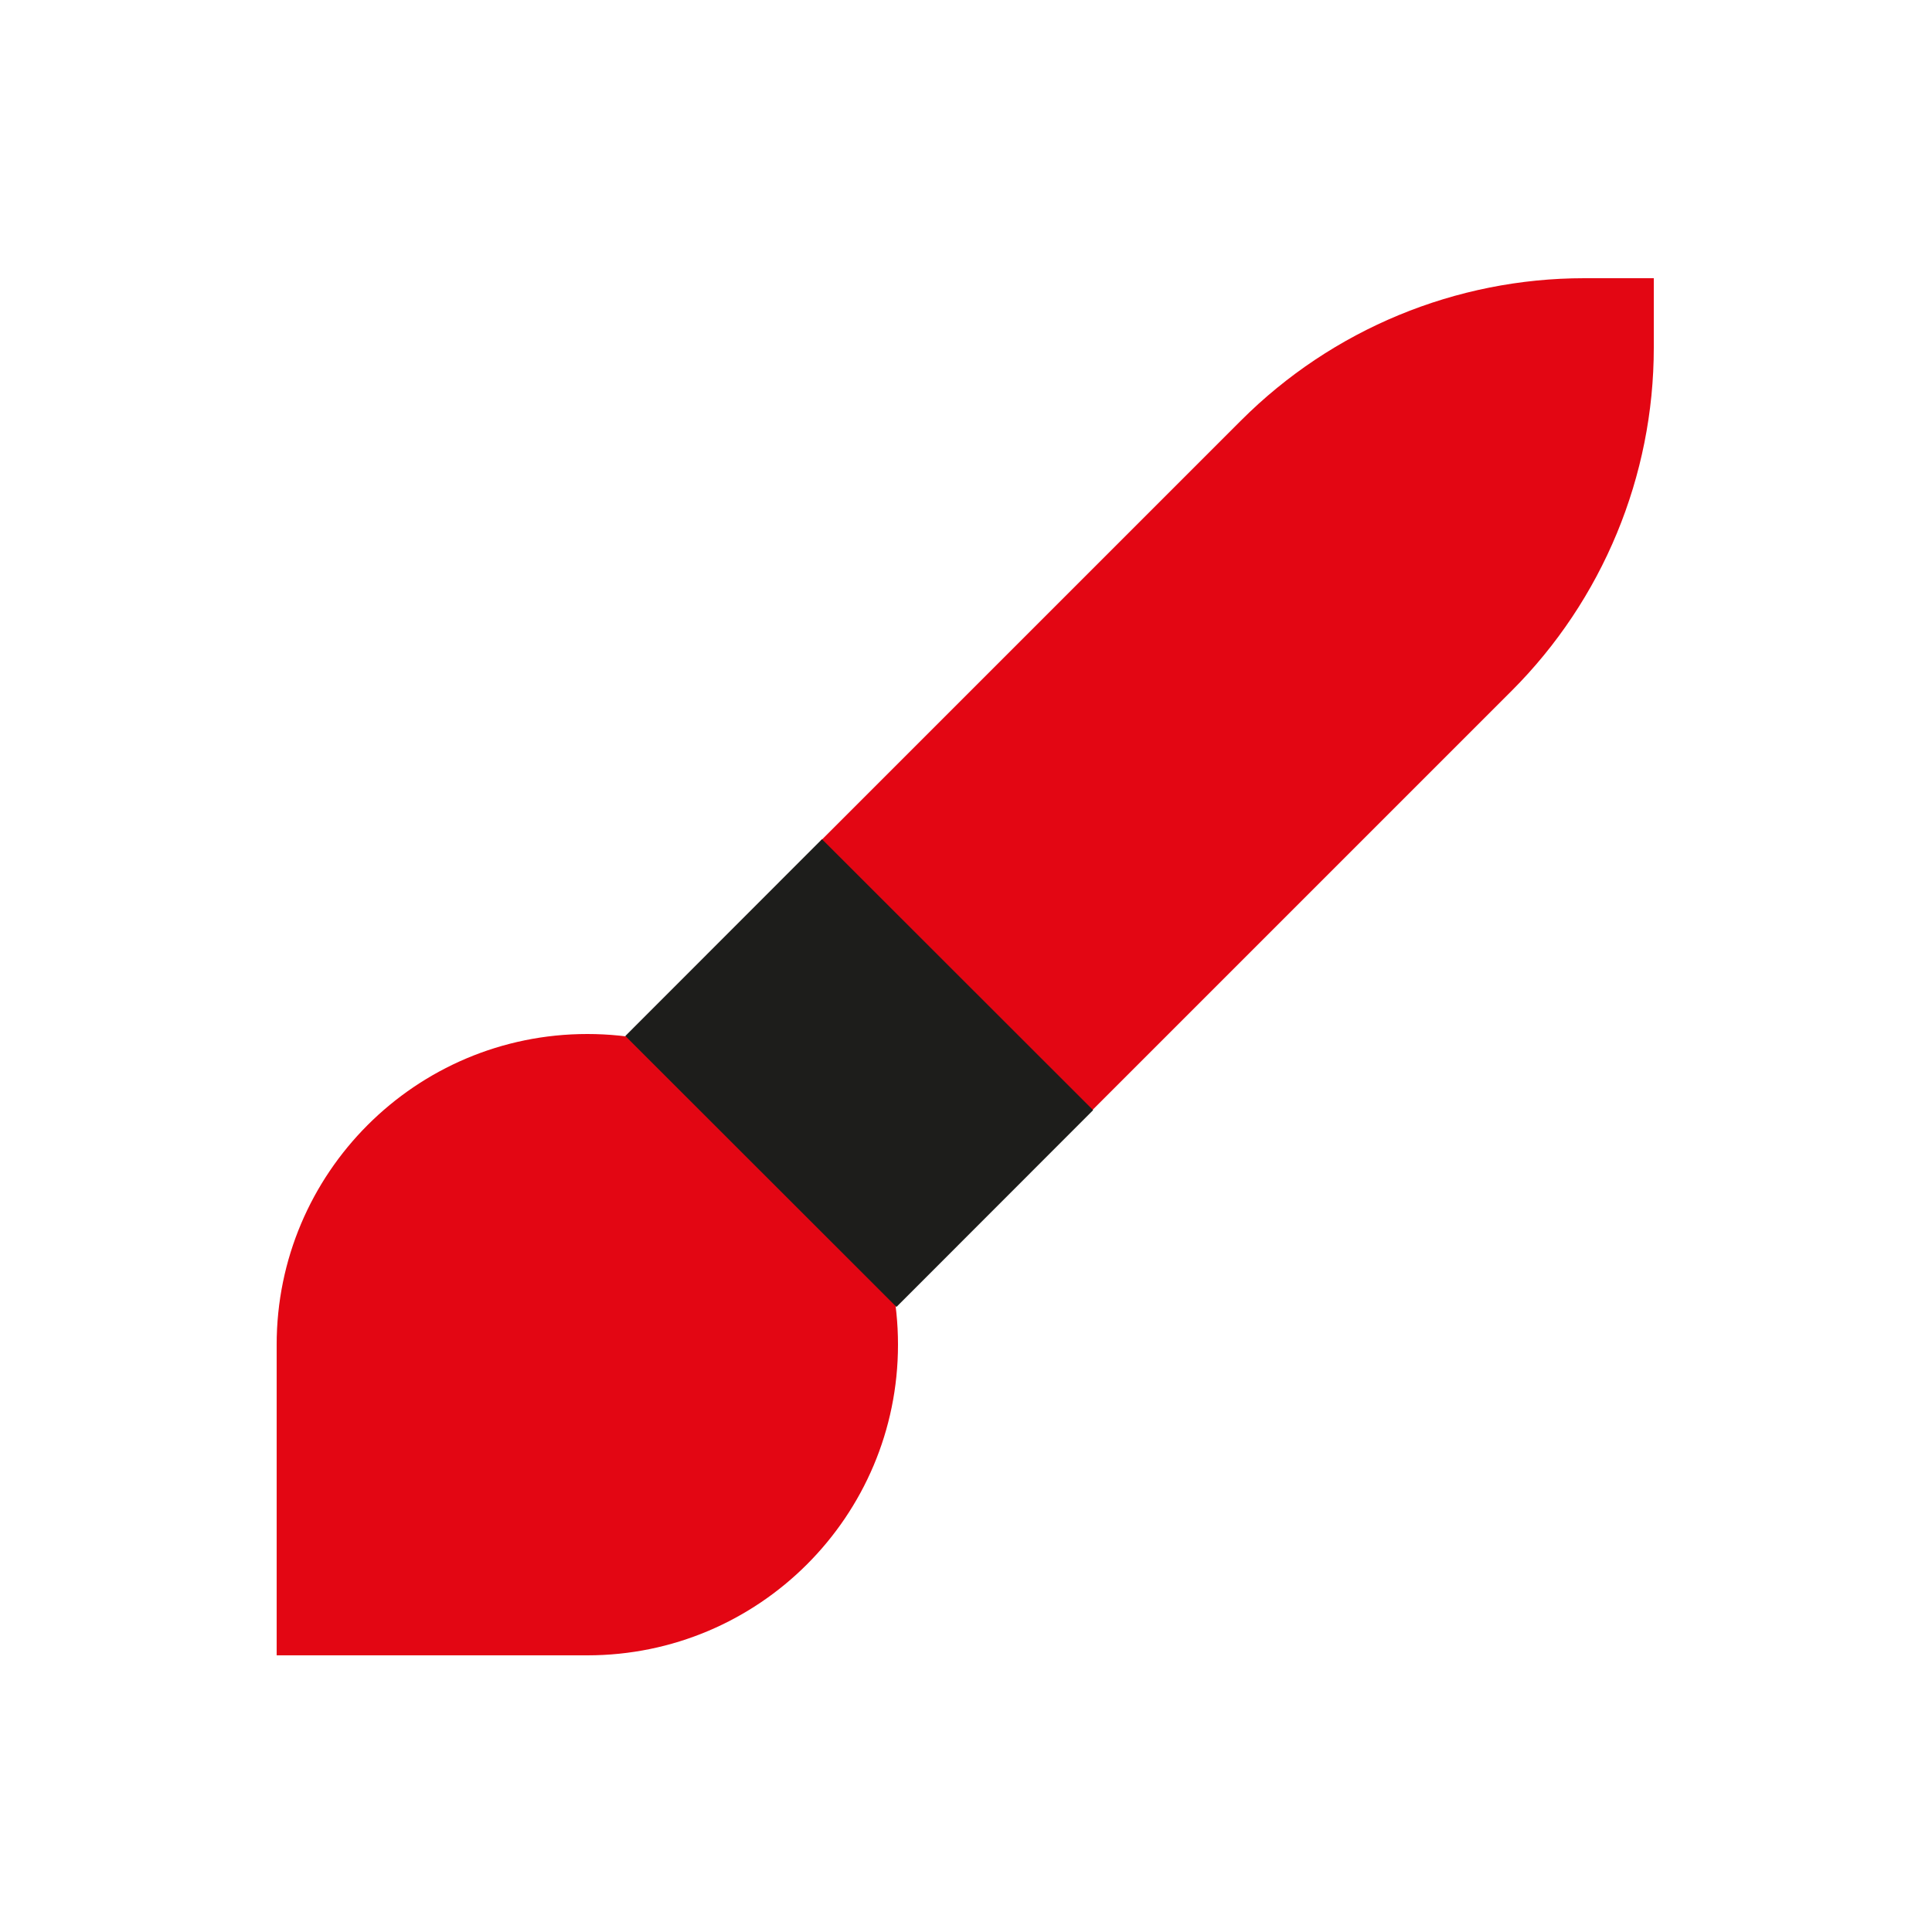 <?xml version="1.0" encoding="UTF-8"?>
<svg id="Icons" xmlns="http://www.w3.org/2000/svg" viewBox="0 0 12.5 12.5">
  <defs>
    <style>
      .cls-1 {
        fill: #e30613;
      }

      .cls-2 {
        fill: #1d1d1b;
      }
    </style>
  </defs>
  <path class="cls-1" d="M3.8,6.69c-1.11,0-2.01.9-2.01,2.01v2.01h2.01c1.11,0,2.01-.9,2.01-2.01s-.9-2.01-2.01-2.01Z"/>
  <path class="cls-1" d="M8.03,2.72l-2.72,2.72,1.75,1.75,2.72-2.72c.59-.59.92-1.39.92-2.22v-.45h-.45c-.83,0-1.63.33-2.22.92Z"/>
  <rect class="cls-2" x="4.66" y="5.7" width="1.8" height="2.48" transform="translate(-3.28 5.97) rotate(-45.02)"/>
</svg>